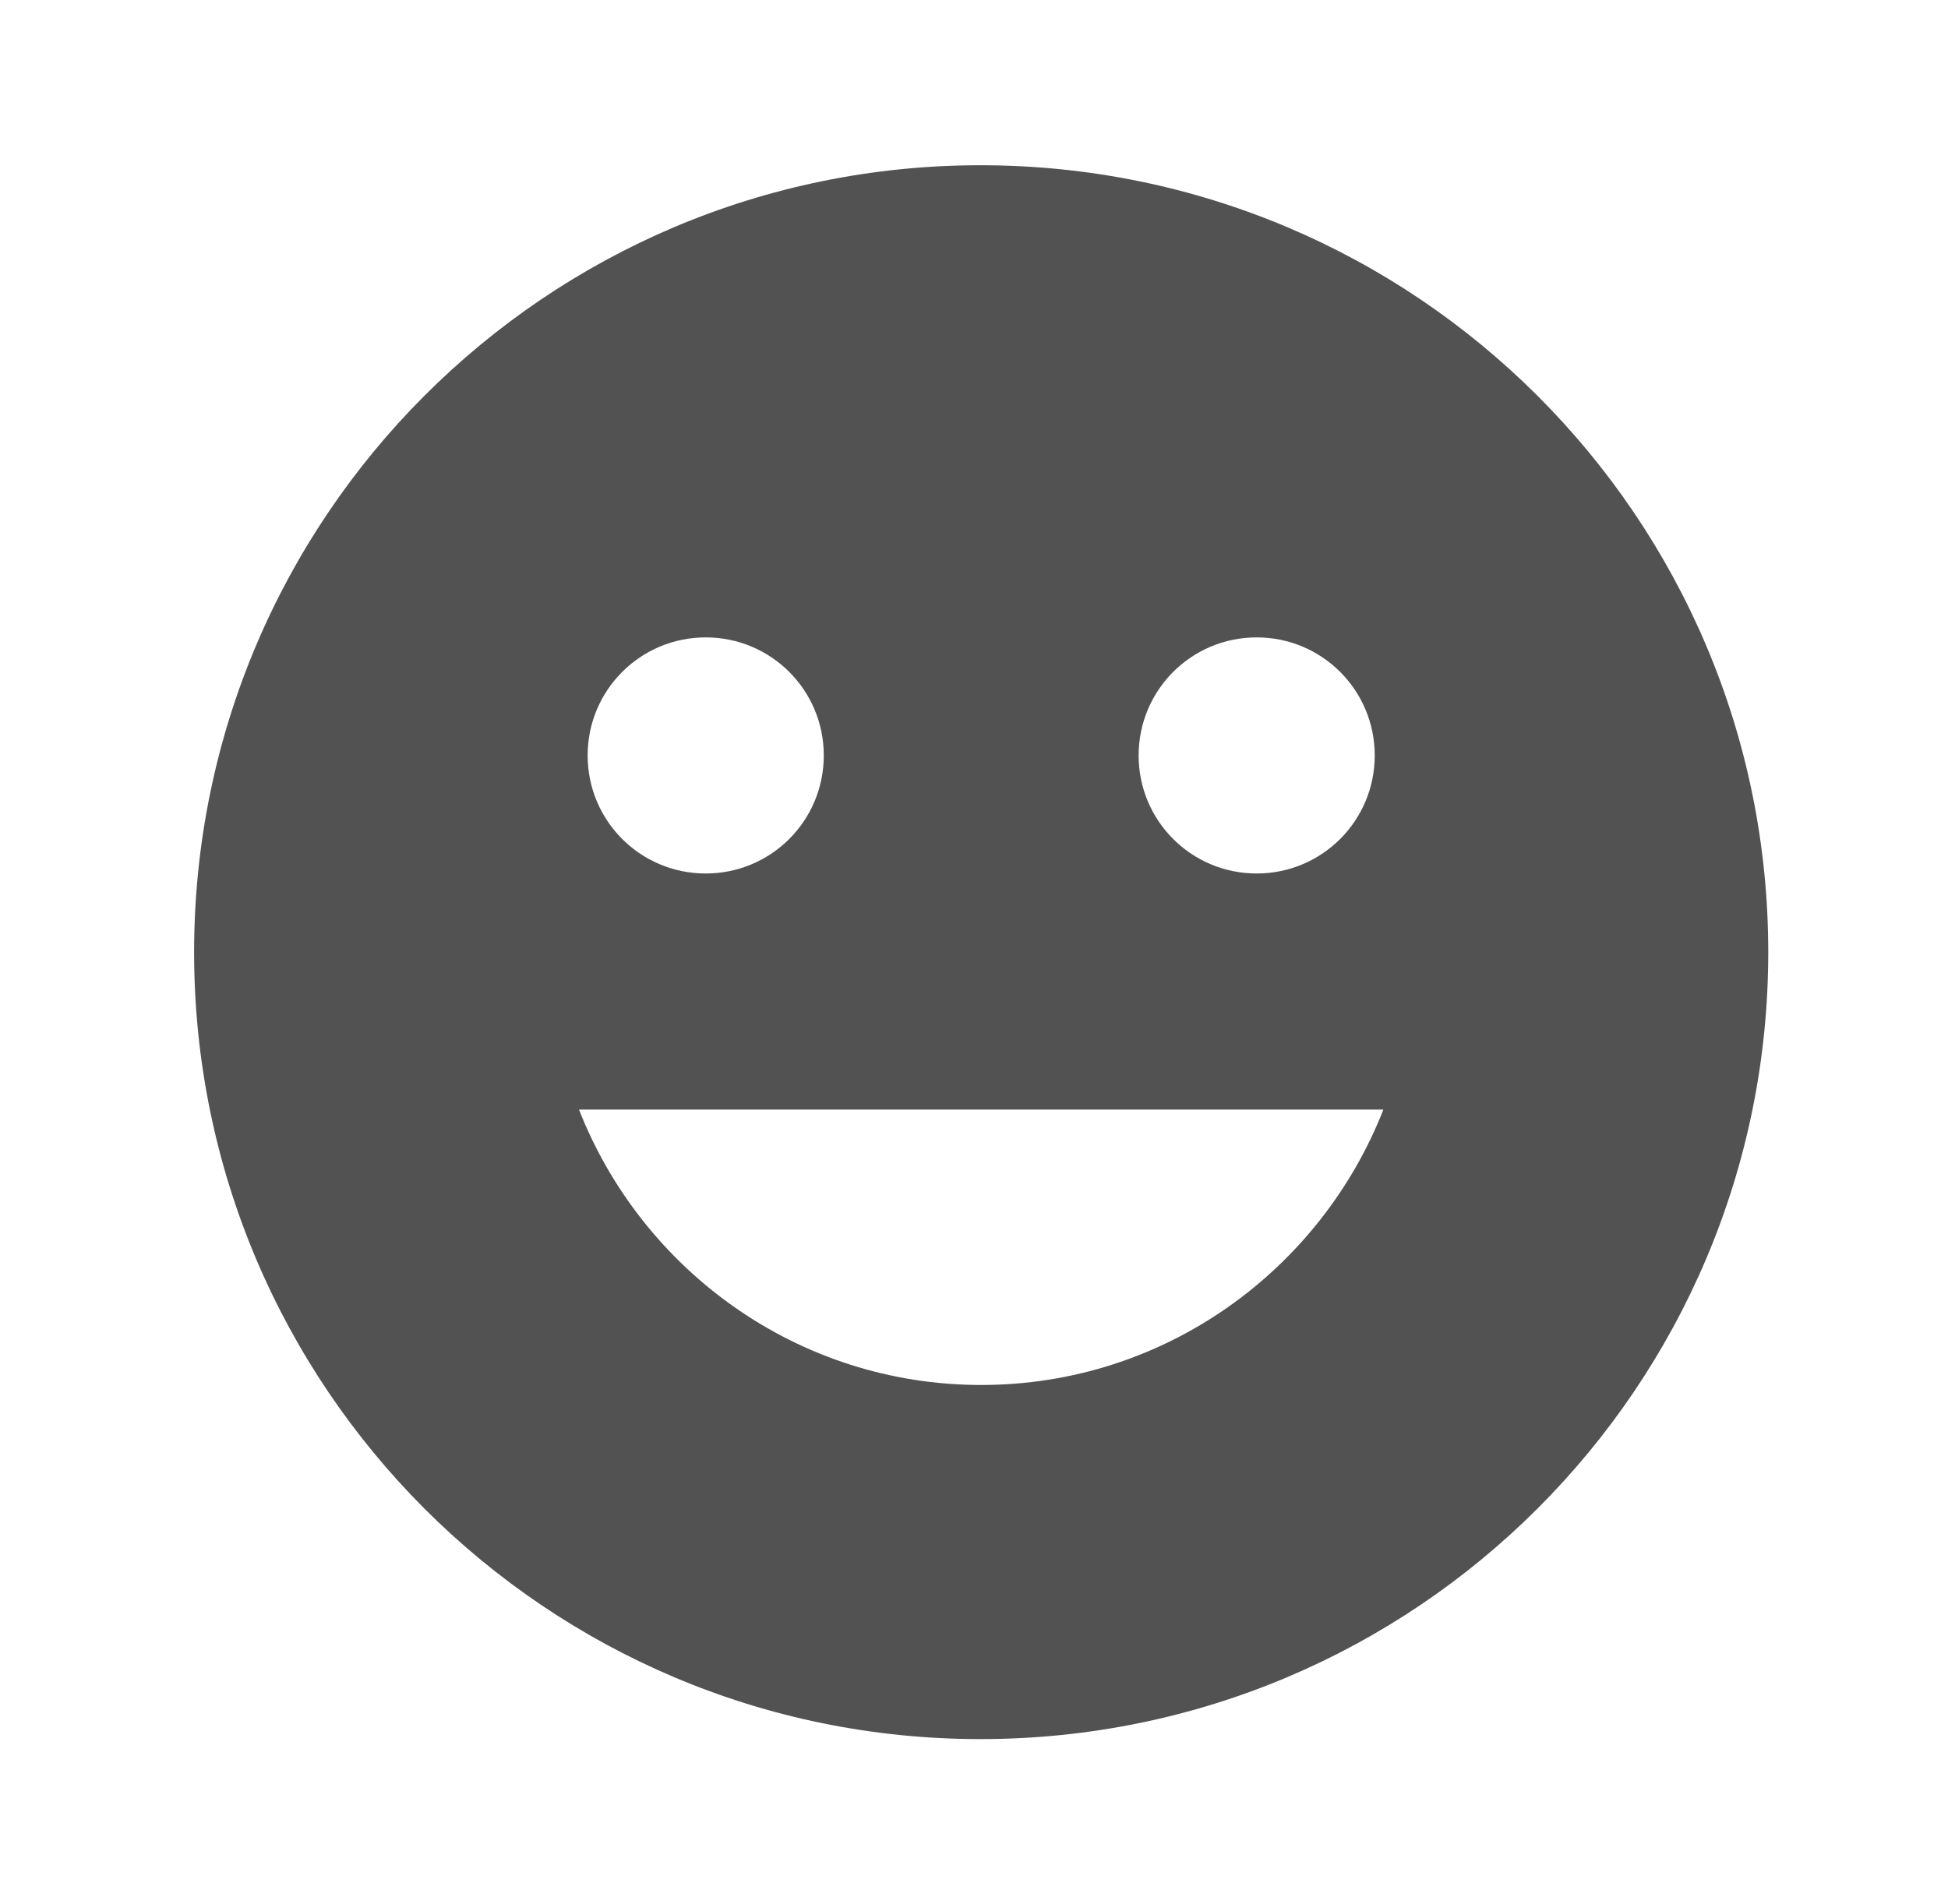 <svg width="45" height="44" viewBox="0 0 45 44" fill="none" xmlns="http://www.w3.org/2000/svg">
<path fill-rule="evenodd" clip-rule="evenodd" d="M22.648 3.818C12.612 3.818 4.484 11.964 4.484 22C4.484 32.036 12.612 40.182 22.648 40.182C32.703 40.182 40.848 32.036 40.848 22C40.848 11.964 32.703 3.818 22.648 3.818ZM31.757 17.455C31.757 18.964 30.539 20.182 29.03 20.182C27.521 20.182 26.303 18.964 26.303 17.455C26.303 15.946 27.521 14.727 29.03 14.727C30.539 14.727 31.757 15.946 31.757 17.455ZM16.303 20.182C17.812 20.182 19.03 18.964 19.03 17.455C19.03 15.946 17.812 14.727 16.303 14.727C14.793 14.727 13.575 15.946 13.575 17.455C13.575 18.964 14.793 20.182 16.303 20.182ZM31.957 25.637C30.503 29.346 26.903 32 22.666 32C18.43 32 14.83 29.346 13.375 25.637H31.957Z" fill="#525252"/>
</svg>
